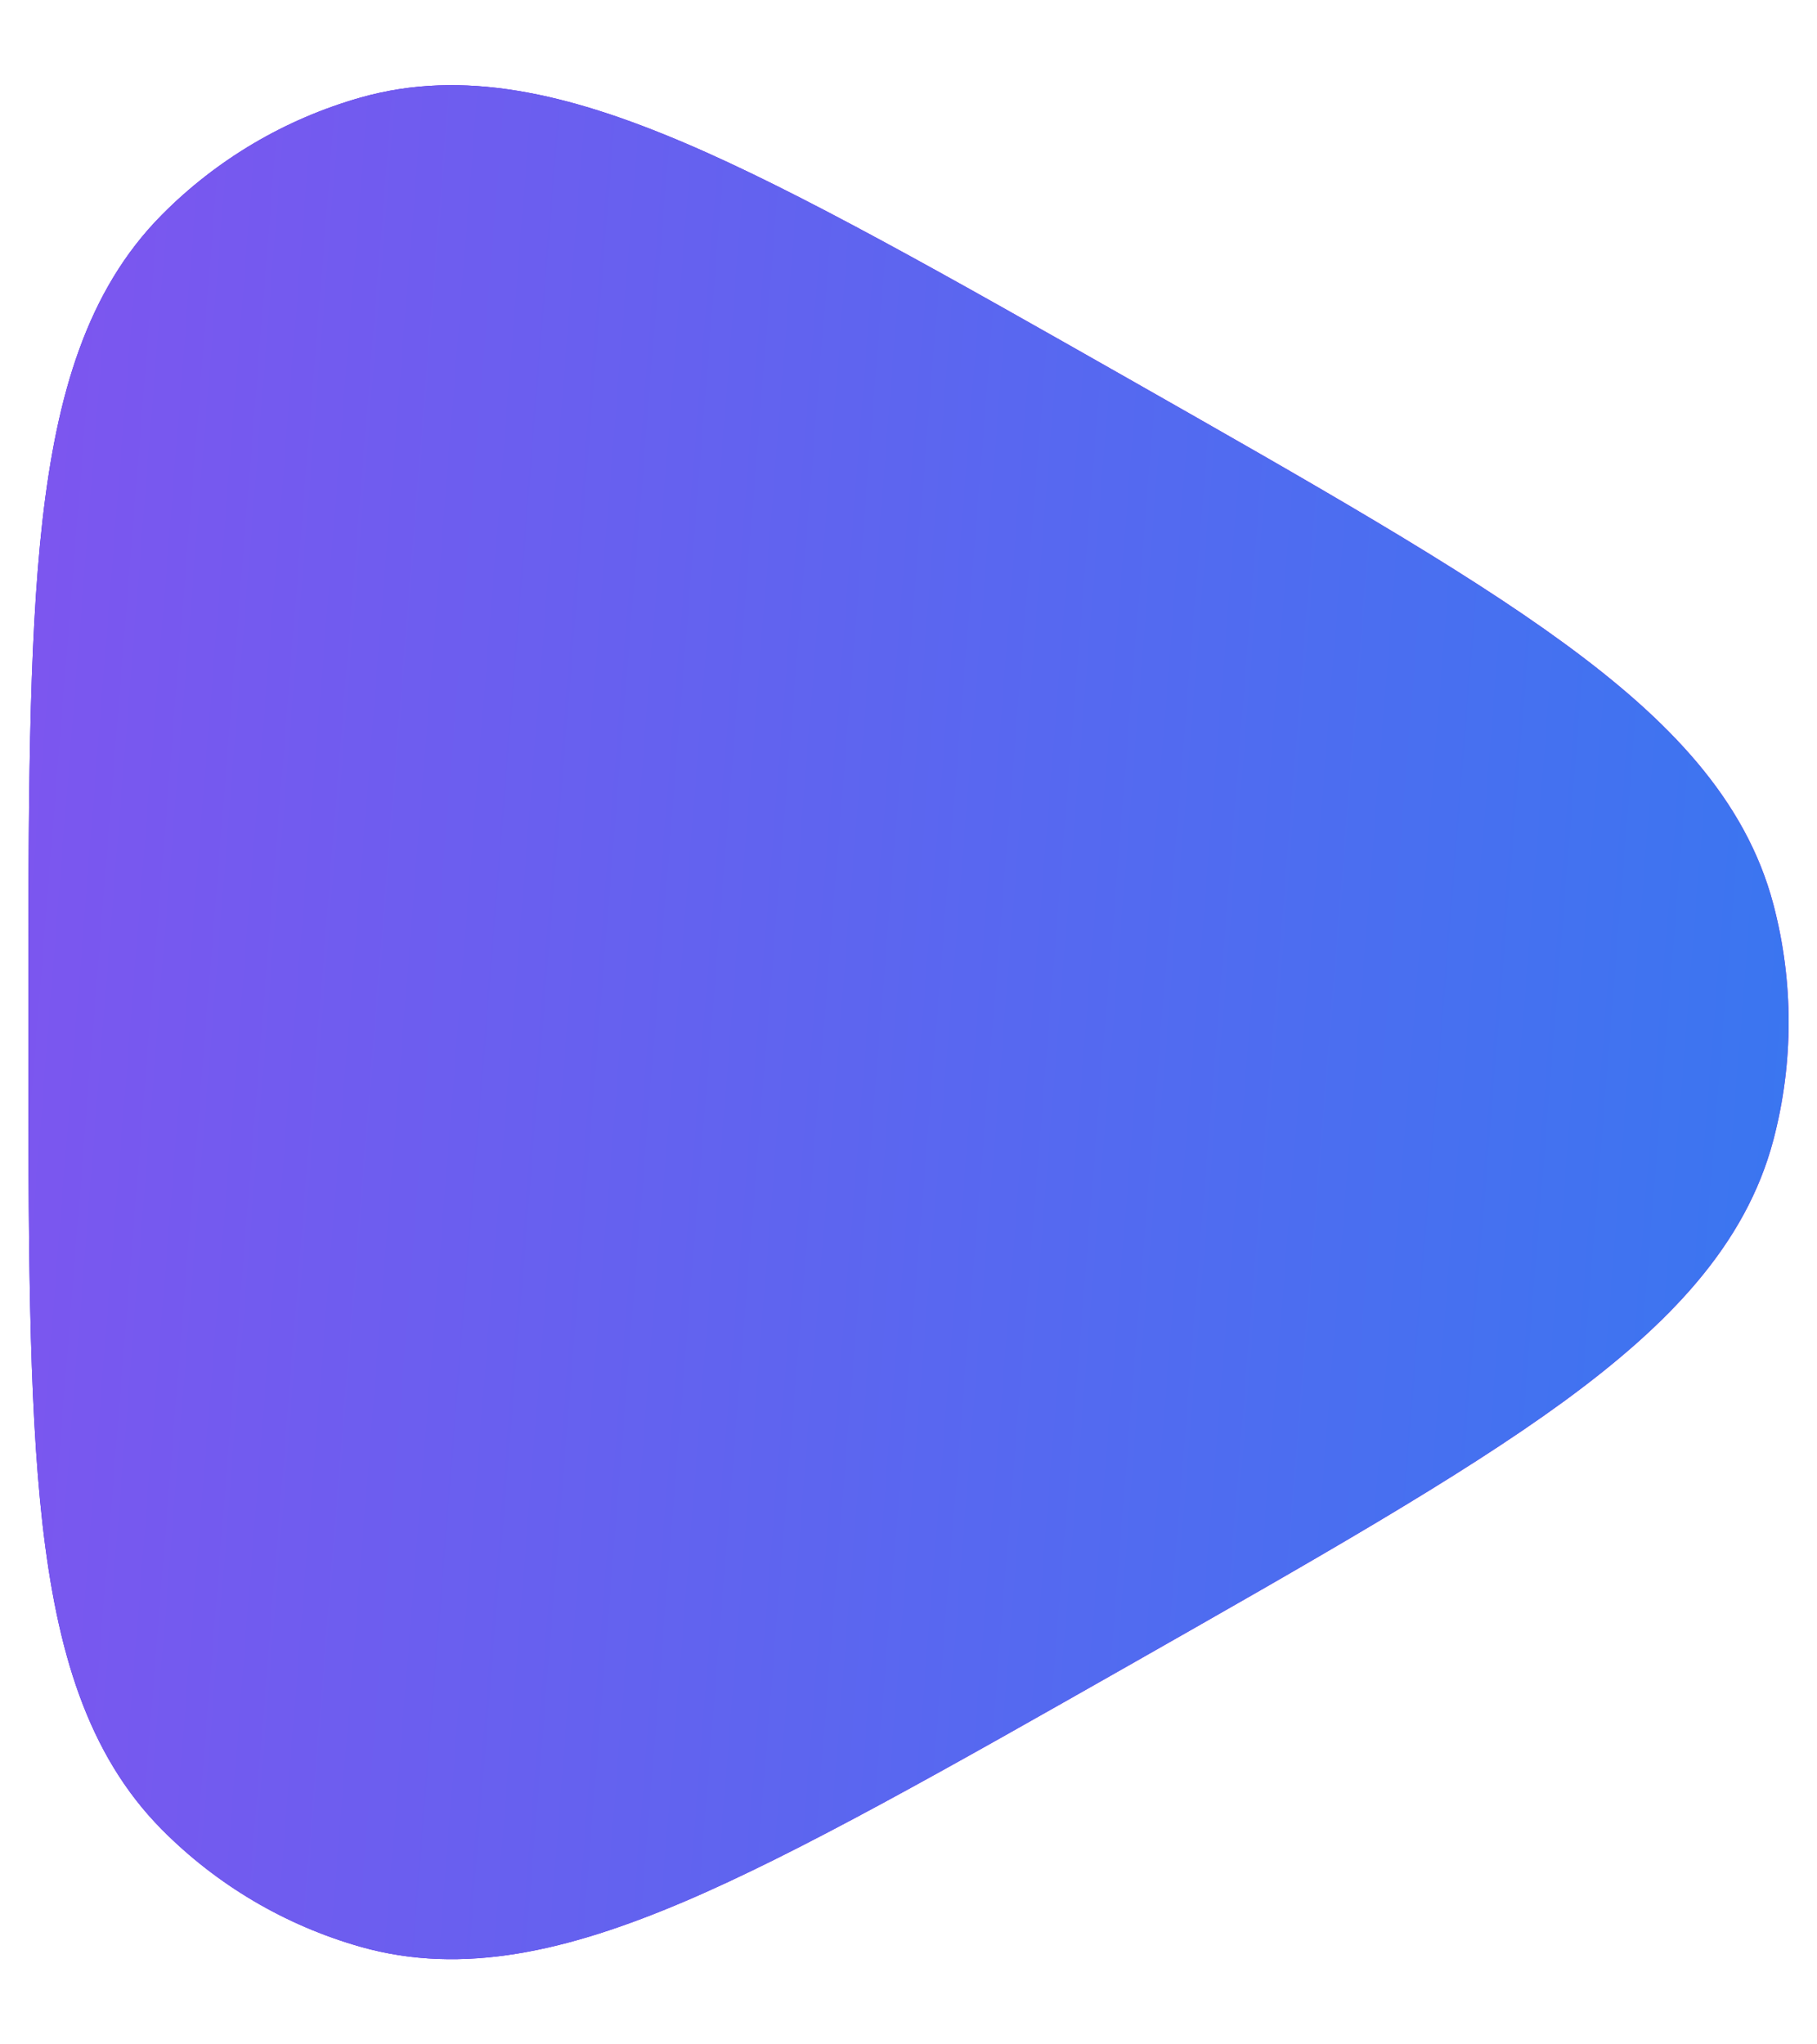 <svg width="16" height="18" viewBox="0 0 16 18" fill="none" xmlns="http://www.w3.org/2000/svg">
<path d="M9.941 3.337C11.573 4.265 12.857 4.994 13.771 5.662C14.691 6.334 15.372 7.037 15.616 7.963C15.795 8.643 15.795 9.357 15.616 10.037C15.372 10.963 14.691 11.666 13.771 12.339C12.857 13.006 11.573 13.735 9.941 14.663C8.363 15.559 7.033 16.315 6.023 16.744C5.005 17.177 4.077 17.397 3.175 17.141C2.513 16.953 1.909 16.597 1.424 16.107C0.764 15.441 0.5 14.522 0.374 13.415C0.25 12.317 0.25 10.879 0.25 9.05V8.95C0.25 7.121 0.25 5.683 0.374 4.585C0.5 3.478 0.764 2.559 1.424 1.893C1.909 1.403 2.513 1.047 3.175 0.859C4.077 0.603 5.005 0.823 6.023 1.256C7.033 1.685 8.363 2.441 9.941 3.337Z" fill="url(#paint0_linear_71_336)"/>
<path d="M9.941 3.337C11.573 4.265 12.857 4.994 13.771 5.662C14.691 6.334 15.372 7.037 15.616 7.963C15.795 8.643 15.795 9.357 15.616 10.037C15.372 10.963 14.691 11.666 13.771 12.339C12.857 13.006 11.573 13.735 9.941 14.663C8.363 15.559 7.033 16.315 6.023 16.744C5.005 17.177 4.077 17.397 3.175 17.141C2.513 16.953 1.909 16.597 1.424 16.107C0.764 15.441 0.5 14.522 0.374 13.415C0.25 12.317 0.25 10.879 0.25 9.05V8.95C0.25 7.121 0.25 5.683 0.374 4.585C0.5 3.478 0.764 2.559 1.424 1.893C1.909 1.403 2.513 1.047 3.175 0.859C4.077 0.603 5.005 0.823 6.023 1.256C7.033 1.685 8.363 2.441 9.941 3.337Z" fill="url(#paint1_linear_71_336)"/>
<defs>
<linearGradient id="paint0_linear_71_336" x1="0.25" y1="0.75" x2="16.955" y2="2.076" gradientUnits="userSpaceOnUse">
<stop stop-color="#2F09E5"/>
<stop offset="1" stop-color="#A716D8"/>
</linearGradient>
<linearGradient id="paint1_linear_71_336" x1="0.25" y1="0.75" x2="16.955" y2="2.076" gradientUnits="userSpaceOnUse">
<stop stop-color="#7E55EF"/>
<stop offset="1" stop-color="#3877F0"/>
</linearGradient>
</defs>
</svg>
